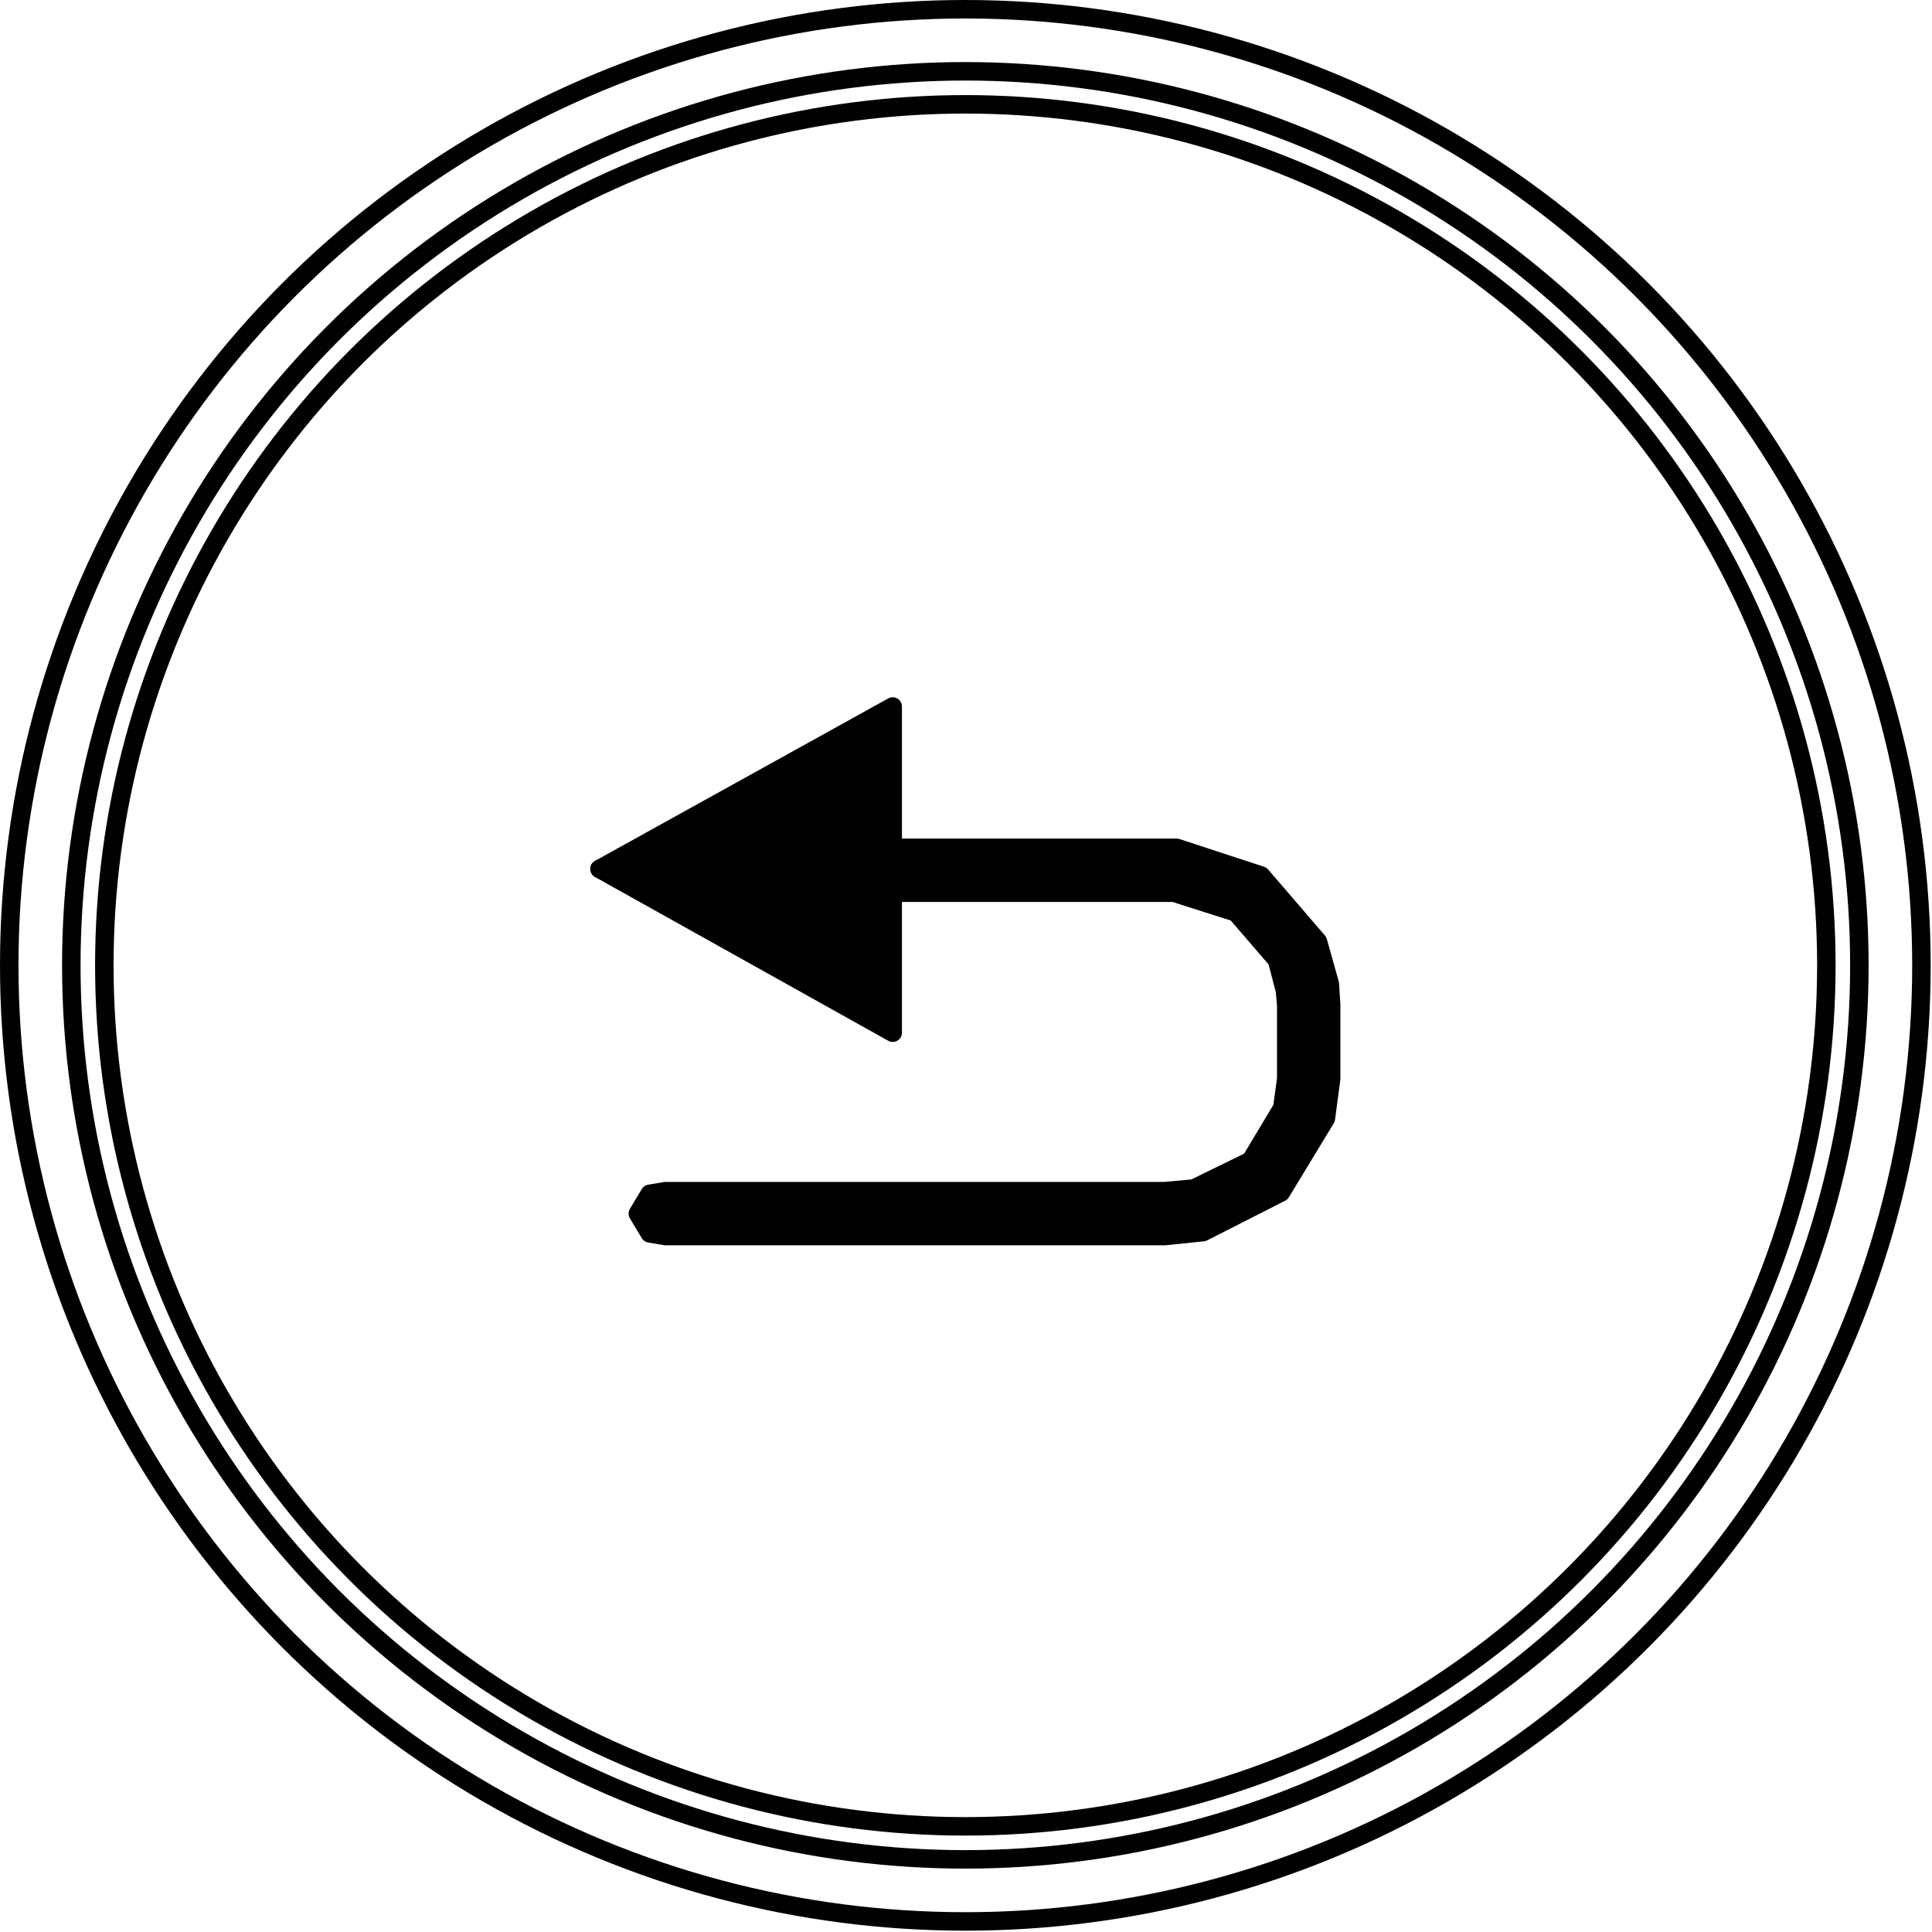 <?xml version="1.0" encoding="UTF-8"?>
<svg id="Layer_2" xmlns="http://www.w3.org/2000/svg" viewBox="0 0 14.63 14.63">
  <defs>
    <style>
      .cls-1 {
        fill: #010101;
        fill-rule: evenodd;
      }

      .cls-2 {
        fill: none;
        stroke: #010101;
        stroke-linecap: round;
        stroke-linejoin: round;
        stroke-width: .14px;
      }
    </style>
  </defs>
  <g id="Layer_1-2" data-name="Layer_1">
    <circle class="cls-2" cx="7.31" cy="7.31" r="7.24"/>
    <circle class="cls-2" cx="7.31" cy="7.31" r="6.77"/>
    <circle class="cls-2" cx="7.31" cy="7.31" r="6.52"/>
    <polyline class="cls-2" points="6.76 6.76 6.76 7.82 4.54 6.58"/>
    <polyline class="cls-2" points="6.76 6.42 8.17 6.42 8.69 6.42 8.91 6.42 9.55 6.63 9.98 7.13 10.07 7.45 10.08 7.61 10.08 7.62 10.08 7.85 10.08 8.11 10.08 8.17 10.04 8.47 9.7 9.03 9.11 9.33 8.82 9.36 8.65 9.36 8.35 9.36 7.48 9.36 6.46 9.36 5.57 9.36 5.24 9.36 5.04 9.36 4.92 9.34 4.83 9.19 4.92 9.04 5.04 9.02 5.24 9.02 5.57 9.02 6.46 9.02 7.48 9.02 8.35 9.02 8.65 9.02 8.82 9.02 9.04 9 9.47 8.79 9.71 8.39 9.74 8.17 9.74 8.11 9.74 7.85 9.74 7.62 9.74 7.61 9.73 7.5 9.67 7.27 9.36 6.91 8.89 6.76 8.69 6.76 8.17 6.76 6.76 6.76"/>
    <polyline class="cls-1" points="10.08 7.62 10.08 7.61 10.08 7.6 10.08 7.58 10.08 7.54 10.07 7.45 10.03 7.29 9.98 7.13 9.9 6.98 9.8 6.85 9.68 6.73 9.55 6.63 9.41 6.55 9.25 6.48 9.09 6.44 8.91 6.42 8.87 6.42 8.85 6.42 8.85 6.42 8.85 6.42 8.82 6.42 8.77 6.42 8.69 6.42 8.58 6.42 8.46 6.42 8.32 6.42 8.17 6.42 8 6.42 7.83 6.42 7.46 6.42 7.1 6.42 6.93 6.42 6.76 6.42 6.76 5.35 4.54 6.58 6.76 7.82 6.76 6.76 6.93 6.76 7.1 6.76 7.46 6.76 7.83 6.76 8 6.76 8.17 6.76 8.32 6.76 8.46 6.76 8.58 6.76 8.69 6.76 8.77 6.76 8.82 6.76 8.85 6.76 8.85 6.76 8.86 6.76 8.89 6.76 9.02 6.77 9.14 6.8 9.26 6.85 9.36 6.91 9.45 6.98 9.54 7.07 9.61 7.16 9.67 7.27 9.71 7.38 9.73 7.5 9.74 7.56 9.74 7.59 9.74 7.6 9.74 7.61 9.74 7.62 9.74 7.66 9.74 7.71 9.74 7.85 9.74 7.99 9.74 8.06 9.74 8.11 9.74 8.15 9.74 8.17 9.74 8.17 9.74 8.17 9.74 8.21 9.74 8.27 9.71 8.39 9.67 8.5 9.62 8.6 9.55 8.7 9.47 8.79 9.37 8.86 9.27 8.92 9.16 8.97 9.04 9 8.91 9.02 8.85 9.02 8.84 9.02 8.82 9.02 8.8 9.02 8.76 9.02 8.71 9.02 8.65 9.02 8.52 9.02 8.35 9.02 8.16 9.02 7.95 9.02 7.72 9.02 7.48 9.02 6.46 9.02 6.22 9.02 5.98 9.02 5.77 9.02 5.57 9.02 5.39 9.02 5.24 9.02 5.18 9.02 5.12 9.02 5.08 9.02 5.04 9.02 5.02 9.02 5 9.02 4.99 9.02 4.97 9.03 4.92 9.04 4.88 9.07 4.85 9.1 4.83 9.14 4.83 9.19 4.83 9.24 4.85 9.28 4.88 9.32 4.92 9.34 4.97 9.36 4.99 9.36 5 9.36 5.02 9.36 5.04 9.36 5.08 9.36 5.12 9.36 5.18 9.36 5.24 9.36 5.39 9.36 5.57 9.36 5.77 9.36 5.98 9.36 6.22 9.36 6.46 9.36 7.48 9.36 7.72 9.36 7.95 9.36 8.16 9.36 8.35 9.36 8.52 9.36 8.65 9.36 8.71 9.36 8.76 9.36 8.8 9.36 8.82 9.36 8.84 9.36 8.85 9.36 8.85 9.36 8.87 9.36 8.89 9.36 8.93 9.36 9.11 9.33 9.27 9.29 9.43 9.22 9.57 9.13 9.7 9.03 9.81 8.91 9.91 8.78 9.98 8.63 10.04 8.47 10.07 8.31 10.08 8.22 10.08 8.18 10.08 8.17 10.08 8.17 10.08 8.15 10.08 8.11 10.08 8.06 10.08 7.99 10.08 7.85 10.08 7.71 10.08 7.66 10.08 7.62"/>
    <polyline class="cls-2" points="4.54 6.58 6.76 5.35 6.76 6.42"/>
  </g>
</svg>
